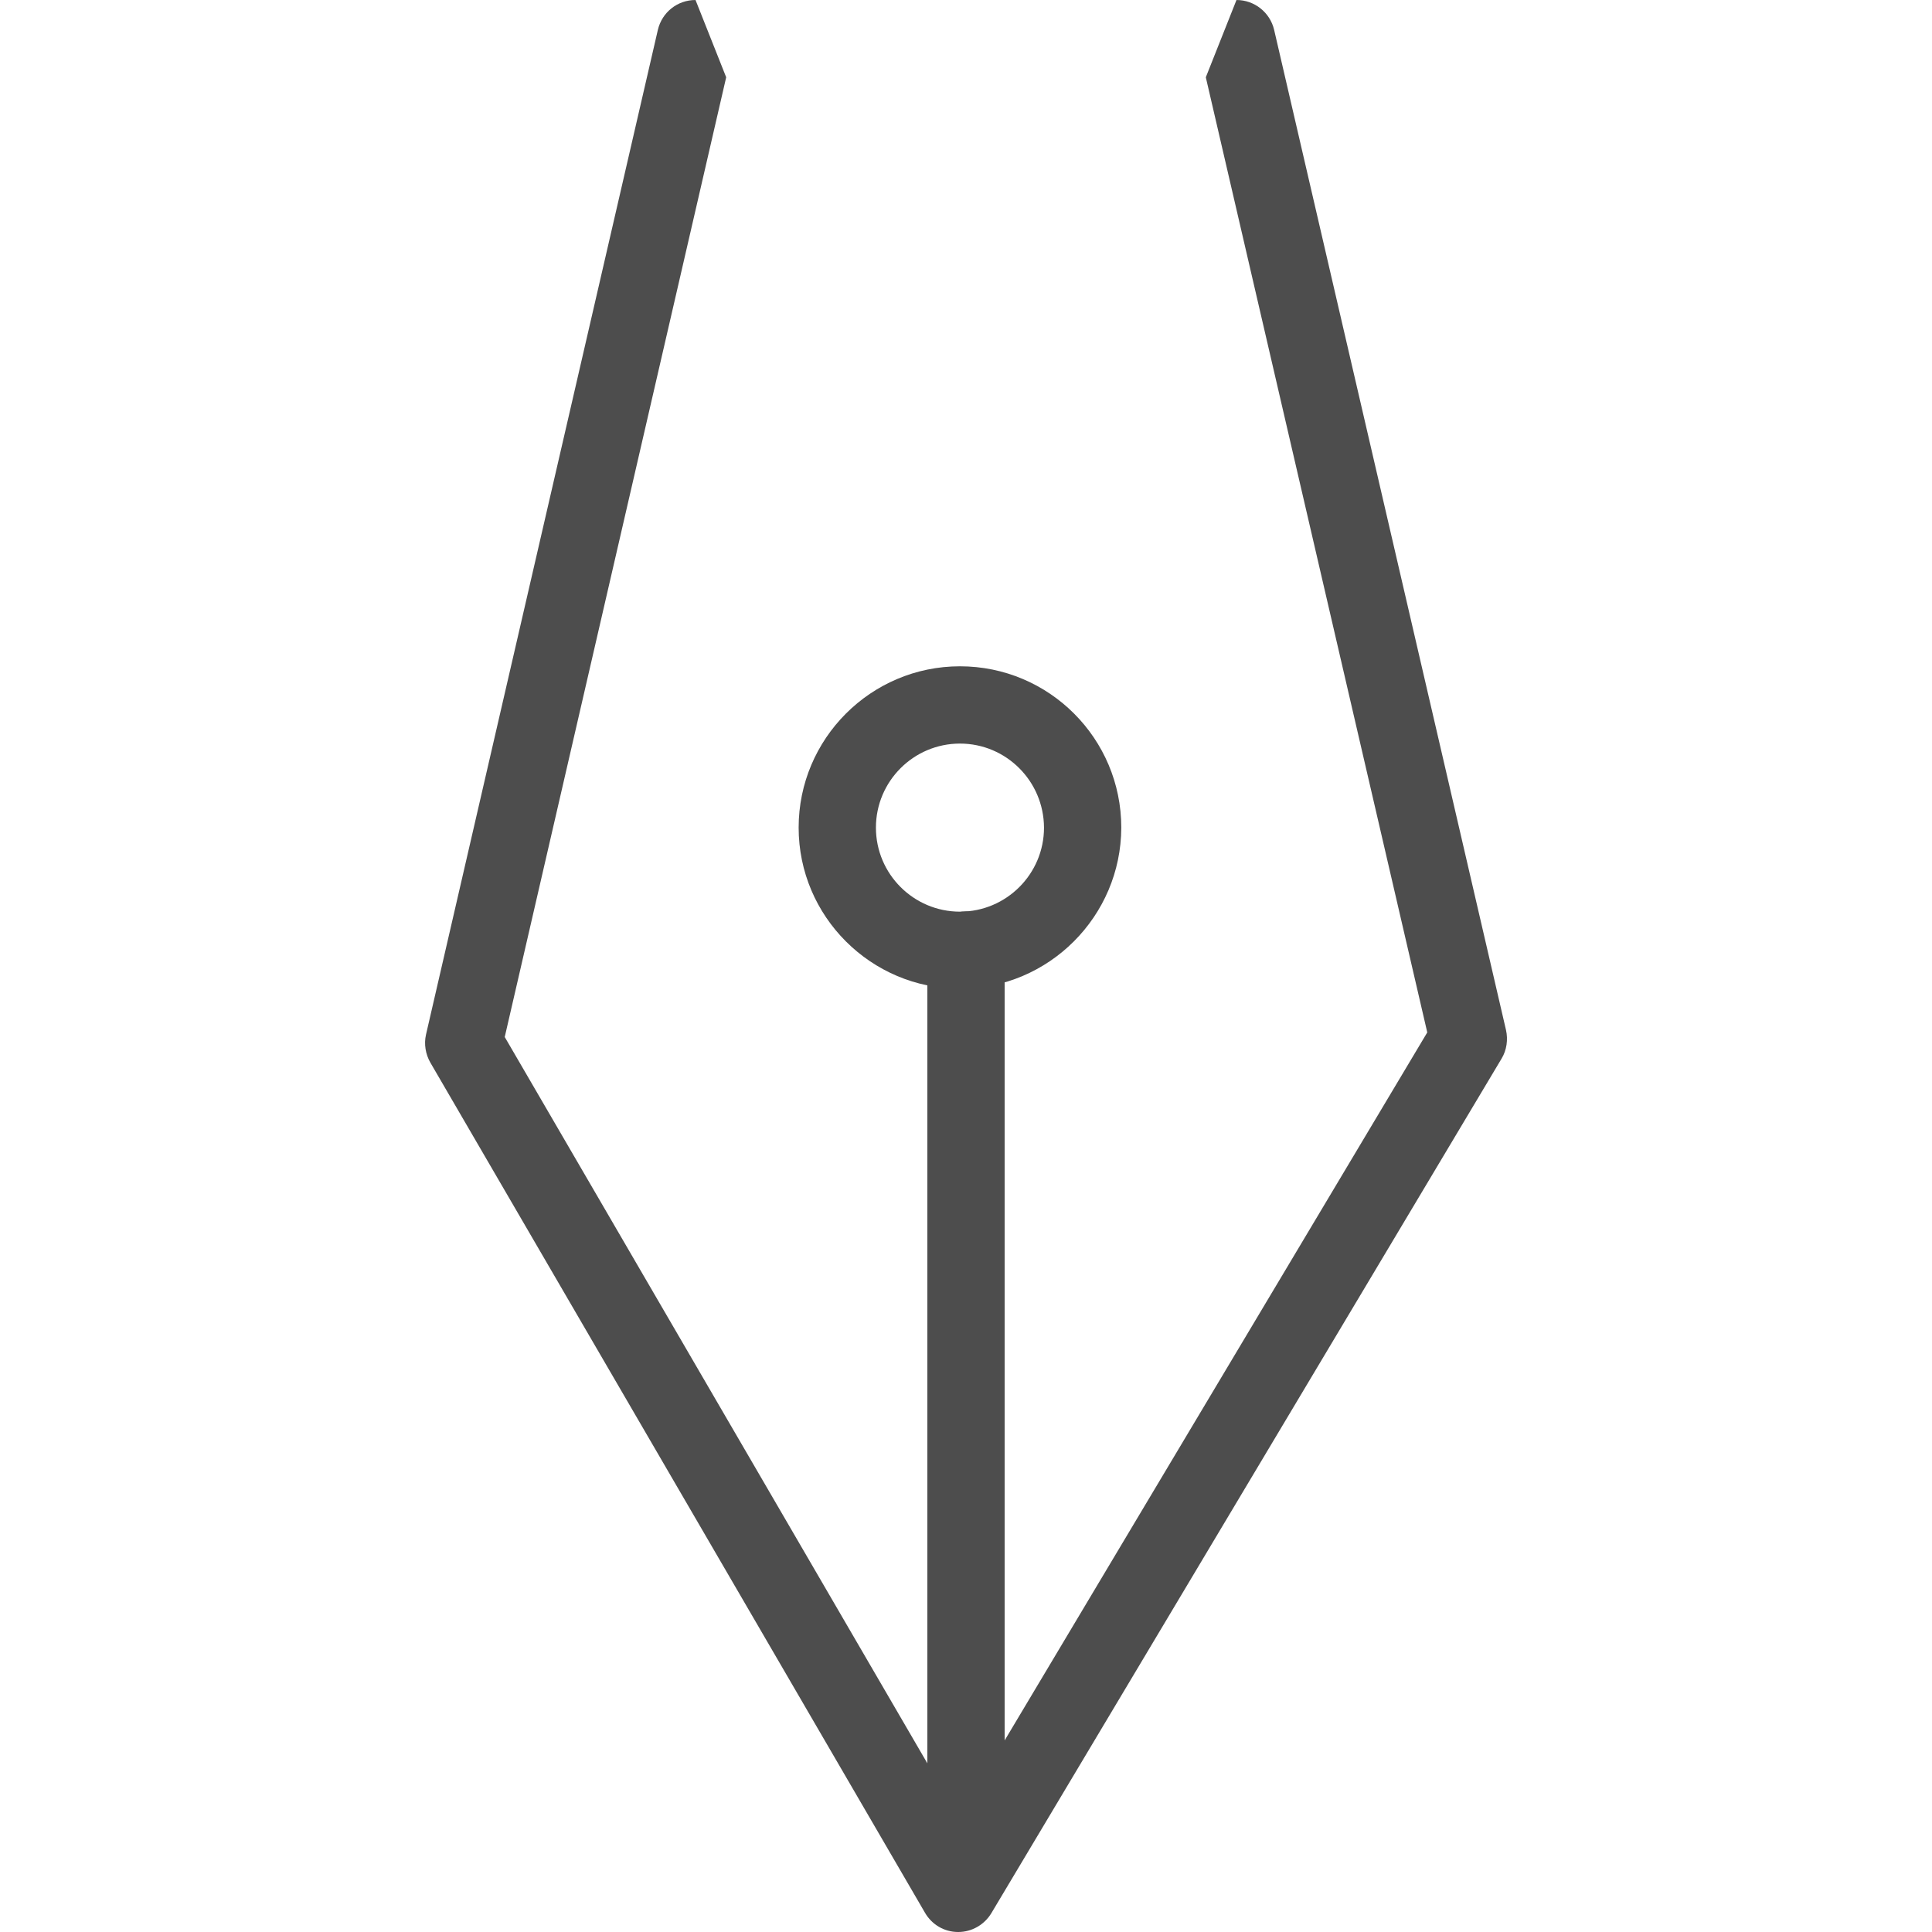 <?xml version="1.0" encoding="utf-8"?>
<!-- Generator: Adobe Illustrator 23.1.1, SVG Export Plug-In . SVG Version: 6.00 Build 0)  -->
<svg version="1.1" id="Capa_1" xmlns="http://www.w3.org/2000/svg" xmlns:xlink="http://www.w3.org/1999/xlink" x="0px" y="0px"
	 viewBox="0 0 800 800" style="enable-background:new 0 0 800 800;" xml:space="preserve">
<style type="text/css">
	.st0{fill:#4D4D4D;}
</style>
<g>
	<g>
		<g>
			<path class="st0" d="M400,768c-8.8,0-16-7.2-16-16V393.4c0-8.8,7.2-16,16-16c8.8,0,16,7.2,16,16V752C416,760.8,408.8,768,400,768
				z"/>
		</g>
		<g>
			<path class="st0" d="M512,0c7.4,0,13.9,5.1,15.6,12.4l96,414.1c0.9,4,0.3,8.3-1.8,11.8L410.5,792.2c-2.9,4.8-8.1,7.8-13.7,7.8
				c0,0-0.1,0-0.1,0c-5.7,0-10.9-3.1-13.7-8L178.2,440c-2-3.5-2.7-7.7-1.8-11.6l96-416C274.1,5.1,280.5,0,288,0l12.7,32L209,429.4
				l188,323.1l194-325L499.3,32"/>
		</g>
		<g>
			<path class="st0" d="M397.5,409.4c-36.8,0-66.8-29.9-66.8-66.7c0-36.8,29.9-66.8,66.8-66.8s66.8,29.9,66.8,66.8
				C464.2,379.4,434.3,409.4,397.5,409.4z M397.5,307.9c-19.2,0-34.8,15.6-34.8,34.8c0,19.2,15.6,34.8,34.8,34.8
				s34.8-15.6,34.8-34.8C432.2,323.4,416.6,307.9,397.5,307.9z"/>
		</g>
	</g>
</g>
</svg>

